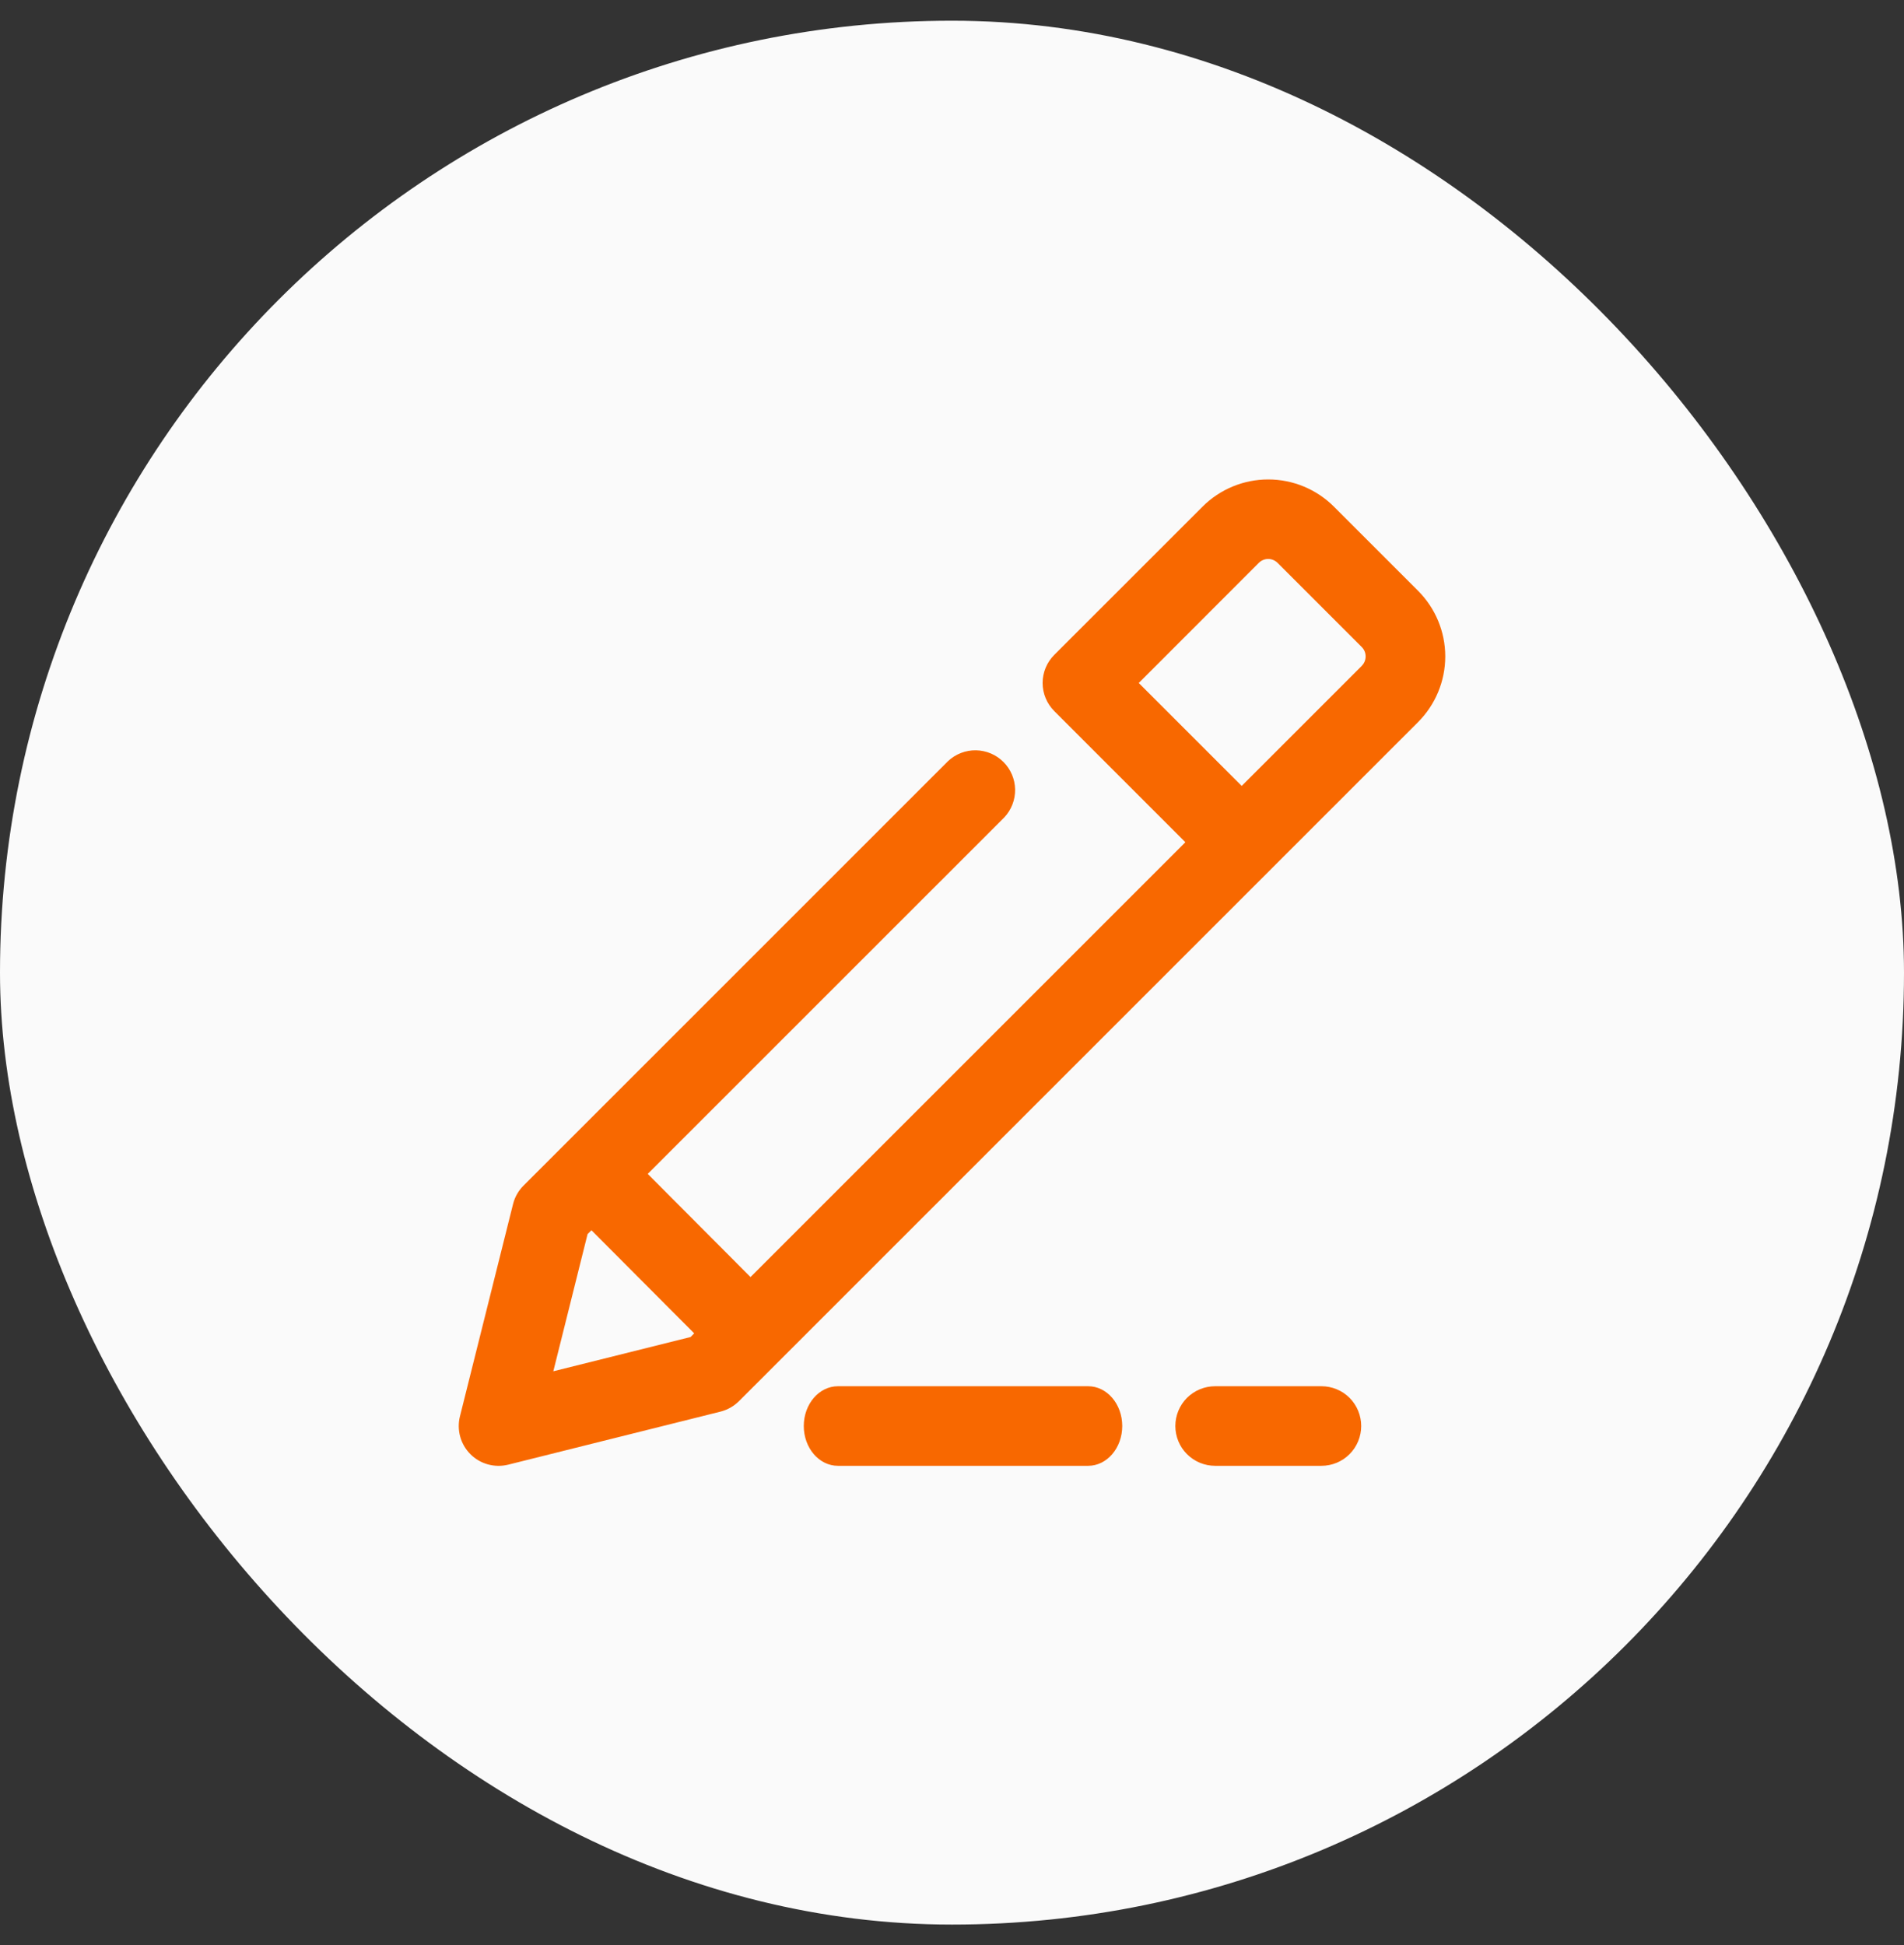 <svg width="46" height="47" viewBox="0 0 46 47" fill="none" xmlns="http://www.w3.org/2000/svg">
<rect x="0" y="0" width="46" height="47" fill="#333333" stroke="none"/>
<rect y="0.5" width="46" height="46" rx="23" fill="#FAFAFA"/>
<path fill-rule="evenodd" clip-rule="evenodd" d="M15.649 28.363L18.132 30.855L28.638 20.349L25.471 17.181C25.291 17.001 25.189 16.756 25.189 16.502C25.189 16.247 25.291 16.002 25.471 15.822L29.054 12.24C29.474 11.82 30.045 11.584 30.64 11.584C31.235 11.584 31.805 11.82 32.226 12.24L34.26 14.274C34.68 14.695 34.917 15.265 34.917 15.86C34.917 16.455 34.68 17.026 34.26 17.447L17.855 33.852C17.732 33.975 17.578 34.063 17.409 34.106L12.279 35.388C12.118 35.428 11.949 35.426 11.789 35.382C11.629 35.338 11.482 35.253 11.365 35.135C11.248 35.018 11.162 34.872 11.118 34.711C11.074 34.551 11.072 34.382 11.112 34.221L12.395 29.092C12.437 28.923 12.525 28.768 12.649 28.645L22.907 18.387C23.09 18.217 23.331 18.124 23.58 18.128C23.829 18.133 24.067 18.234 24.243 18.41C24.419 18.586 24.52 18.824 24.525 19.073C24.529 19.322 24.436 19.564 24.267 19.746L15.649 28.363ZM14.29 29.724L14.196 29.816L13.368 33.132L16.684 32.304L16.771 32.215L14.289 29.724H14.29ZM32.899 16.087C32.929 16.058 32.953 16.022 32.969 15.983C32.985 15.944 32.993 15.902 32.993 15.86C32.993 15.818 32.985 15.776 32.969 15.737C32.953 15.698 32.929 15.663 32.899 15.633L30.866 13.6C30.836 13.57 30.8 13.546 30.761 13.53C30.723 13.514 30.681 13.505 30.639 13.505C30.596 13.505 30.555 13.514 30.516 13.53C30.477 13.546 30.441 13.57 30.412 13.6L27.512 16.502L29.999 18.989L32.901 16.087H32.899ZM20.244 35.416C19.789 35.416 19.419 34.985 19.419 34.454C19.419 33.923 19.789 33.493 20.244 33.493H26.289C26.744 33.493 27.113 33.923 27.113 34.454C27.113 34.985 26.744 35.416 26.289 35.416H20.244ZM29.358 35.416C29.102 35.416 28.858 35.315 28.677 35.134C28.497 34.954 28.396 34.709 28.396 34.454C28.396 34.199 28.497 33.955 28.677 33.774C28.858 33.594 29.102 33.493 29.358 33.493H31.925C32.18 33.493 32.425 33.594 32.605 33.774C32.785 33.955 32.886 34.199 32.886 34.454C32.886 34.709 32.785 34.954 32.605 35.134C32.425 35.315 32.18 35.416 31.925 35.416H29.358Z" fill="#F86800"/>
</svg>
